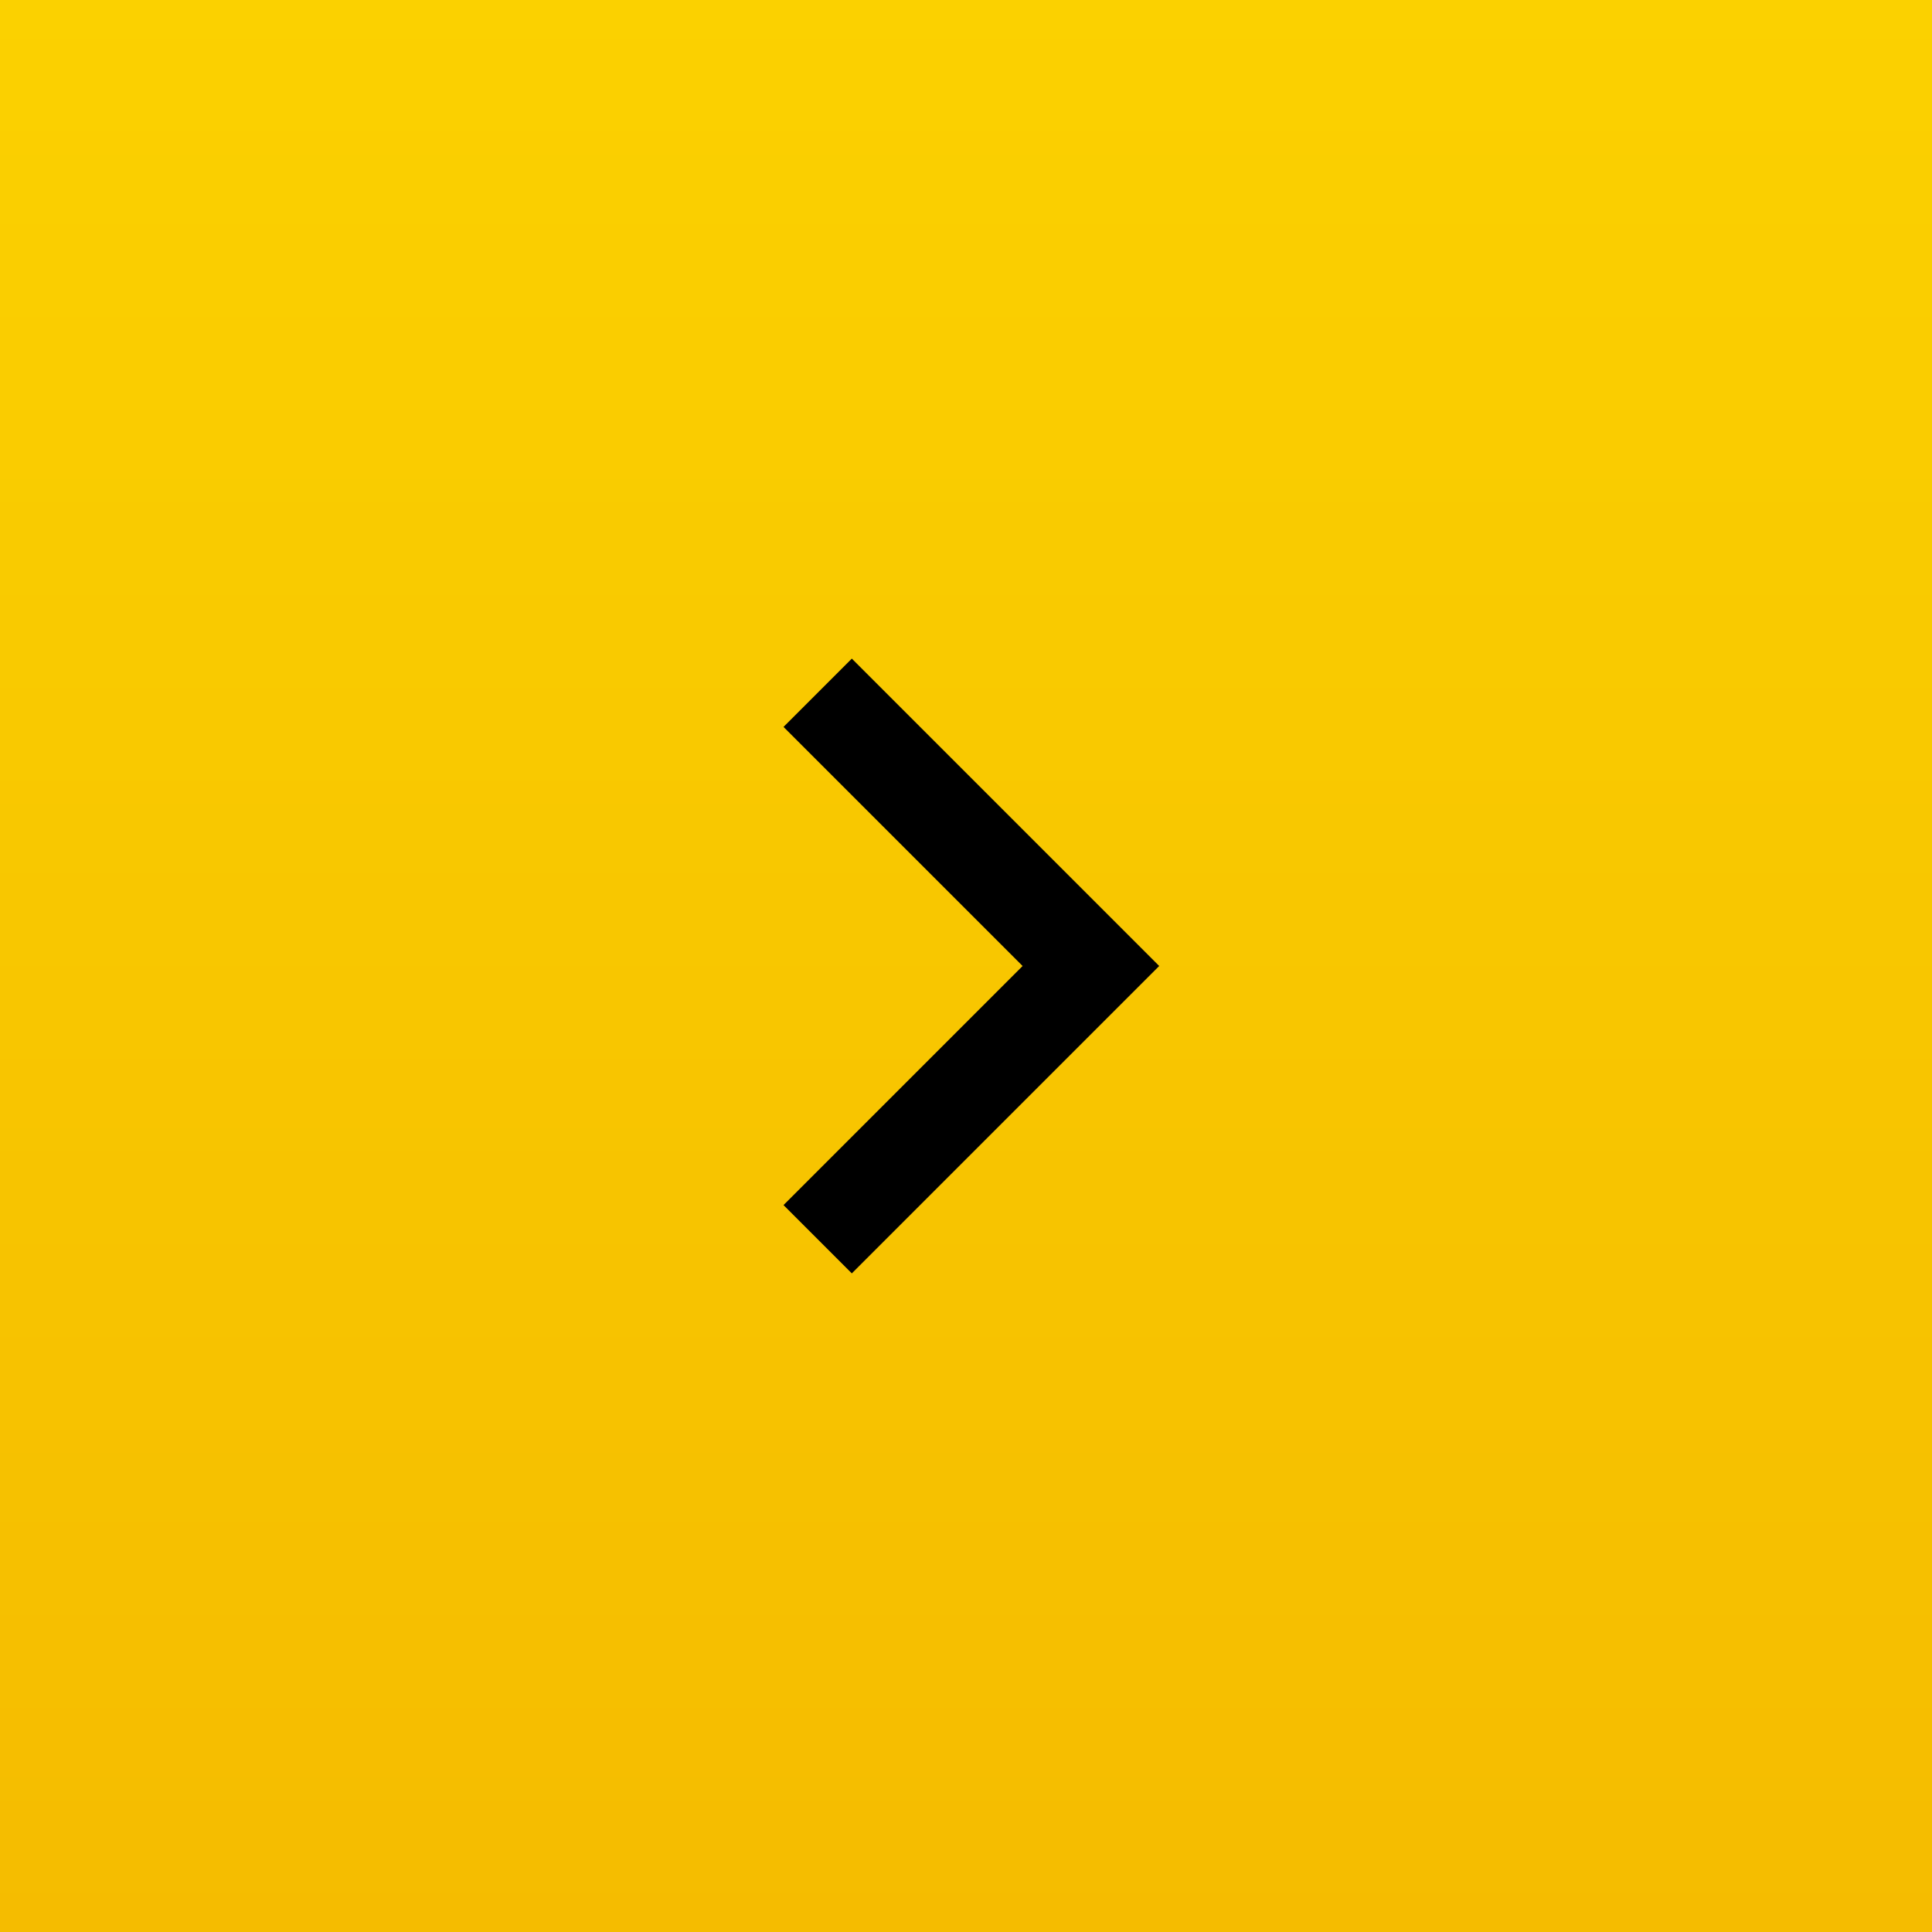 <svg xmlns="http://www.w3.org/2000/svg" xmlns:xlink="http://www.w3.org/1999/xlink" width="40" height="40" viewBox="0 0 40 40">
  <defs>
    <linearGradient id="linear-gradient" x1="0.5" x2="0.5" y2="1" gradientUnits="objectBoundingBox">
      <stop offset="0" stop-color="#fbd100"/>
      <stop offset="1" stop-color="#f5bc00"/>
    </linearGradient>
  </defs>
  <g id="left" transform="translate(-8275 -1427)">
    <rect id="Rectangle_29" data-name="Rectangle 29" width="40" height="40" transform="translate(8275 1427)" fill="url(#linear-gradient)"/>
    <g id="Group_50" data-name="Group 50" transform="translate(8283 1435)">
      <path id="Path_10" data-name="Path 10" d="M0,0H24V24H0Z" fill="none"/>
      <path id="Path_11" data-name="Path 11" d="M13.172,12,8.222,7.05,9.636,5.636,16,12,9.636,18.364,8.222,16.95Z"/>
    </g>
  </g>
</svg>
